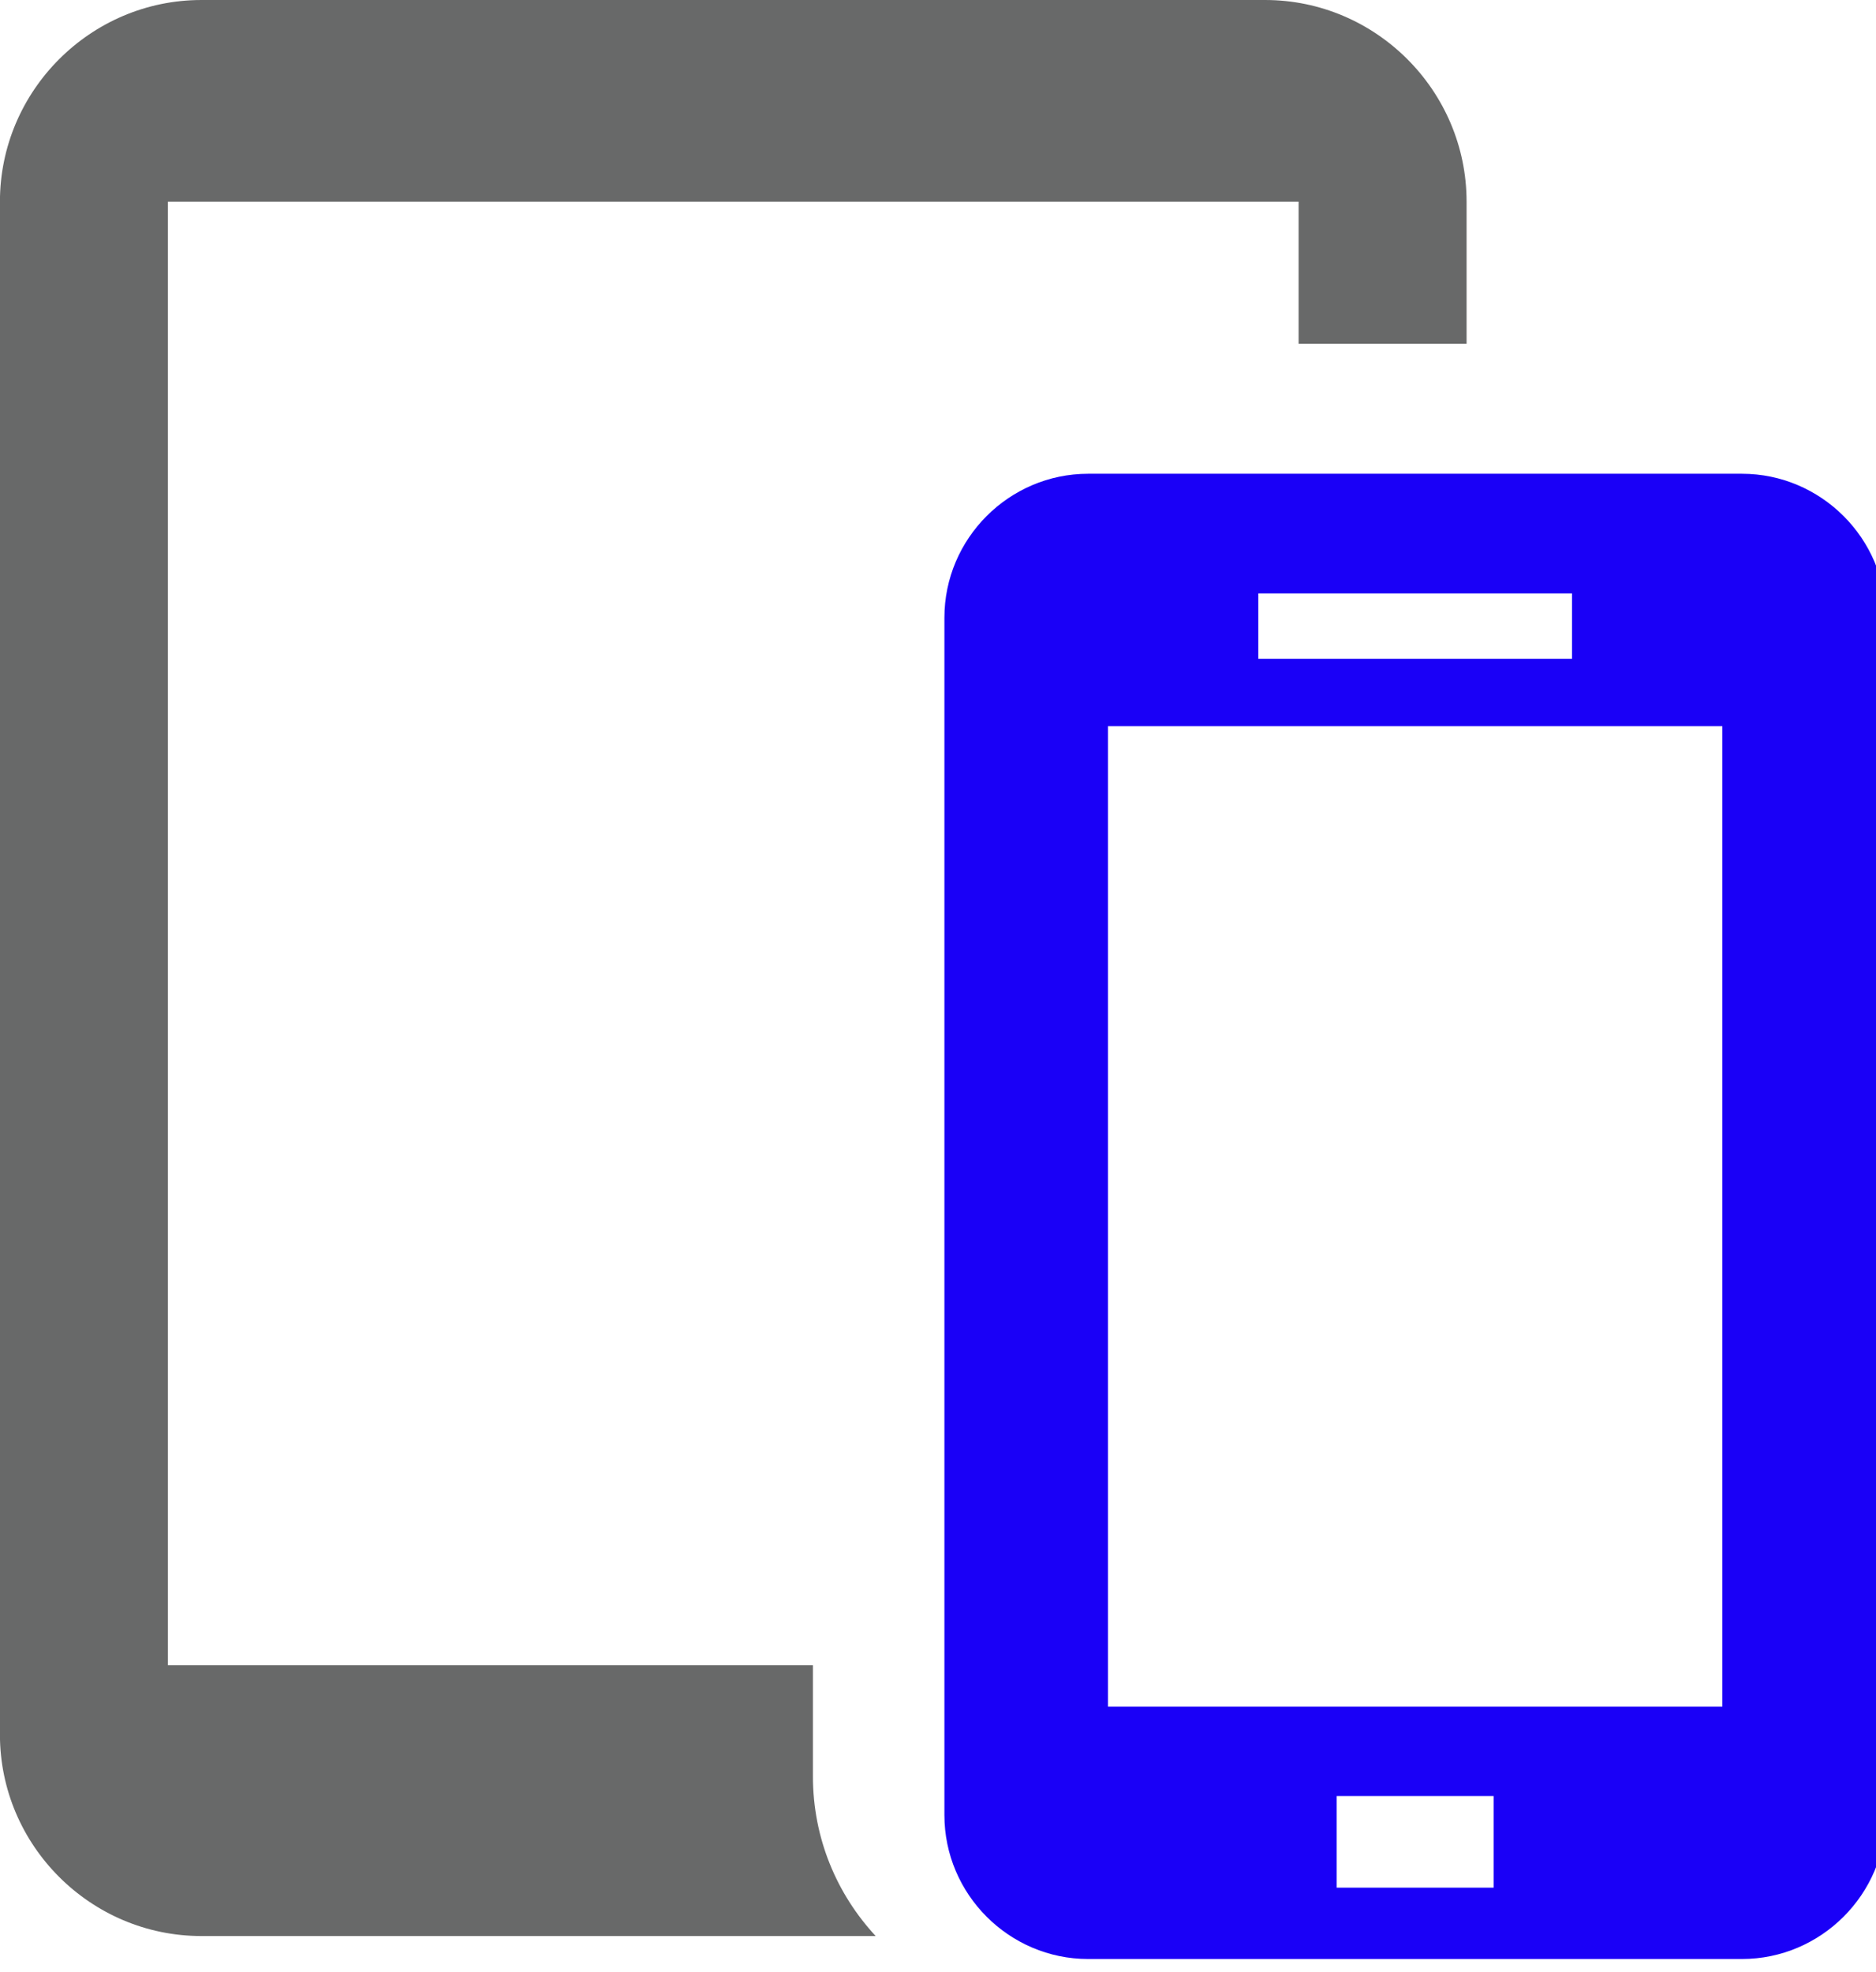 <?xml version="1.0" encoding="UTF-8" standalone="no"?>
<!DOCTYPE svg PUBLIC "-//W3C//DTD SVG 1.1//EN" "http://www.w3.org/Graphics/SVG/1.1/DTD/svg11.dtd">
<svg width="100%" height="100%" viewBox="0 0 39 41" version="1.1" xmlns="http://www.w3.org/2000/svg" xmlns:xlink="http://www.w3.org/1999/xlink" xml:space="preserve" xmlns:serif="http://www.serif.com/" style="fill-rule:evenodd;clip-rule:evenodd;stroke-linejoin:round;stroke-miterlimit:2;">
    <g transform="matrix(4.167,0,0,4.167,16.9,3.317)">
        <path d="M0,8.067L0,7.512L-3.218,7.512L-3.218,0.21L2.423,0.21L2.423,0.919L3.261,0.919L3.261,0.21C3.261,-0.343 2.809,-0.796 2.256,-0.796L-3.051,-0.796C-3.604,-0.796 -4.056,-0.343 -4.056,0.21L-4.056,7.858C-4.056,8.411 -3.604,8.863 -3.051,8.863L0.313,8.863C0.119,8.654 0,8.375 0,8.067" style="fill:rgb(104,105,105);fill-rule:nonzero;"/>
    </g>
    <g transform="matrix(4.167,0,0,4.167,-3551.94,-2241.31)">
        <path d="M860.99,546.386L857.925,546.386L857.925,541.494L860.99,541.494L860.99,546.386ZM859.849,547.289L859.066,547.289L859.066,546.832L859.849,546.832L859.849,547.289ZM858.675,540.832L860.24,540.832L860.24,541.158L858.675,541.158L858.675,540.832ZM861.088,540.235L857.826,540.235C857.432,540.235 857.109,540.558 857.109,540.953L857.109,546.927C857.109,547.322 857.432,547.645 857.826,547.645L861.088,547.645C861.482,547.645 861.806,547.322 861.806,546.927L861.806,540.953C861.806,540.558 861.482,540.235 861.088,540.235" style="fill:rgb(26,0,247);fill-rule:nonzero;"/>
    </g>
</svg>
